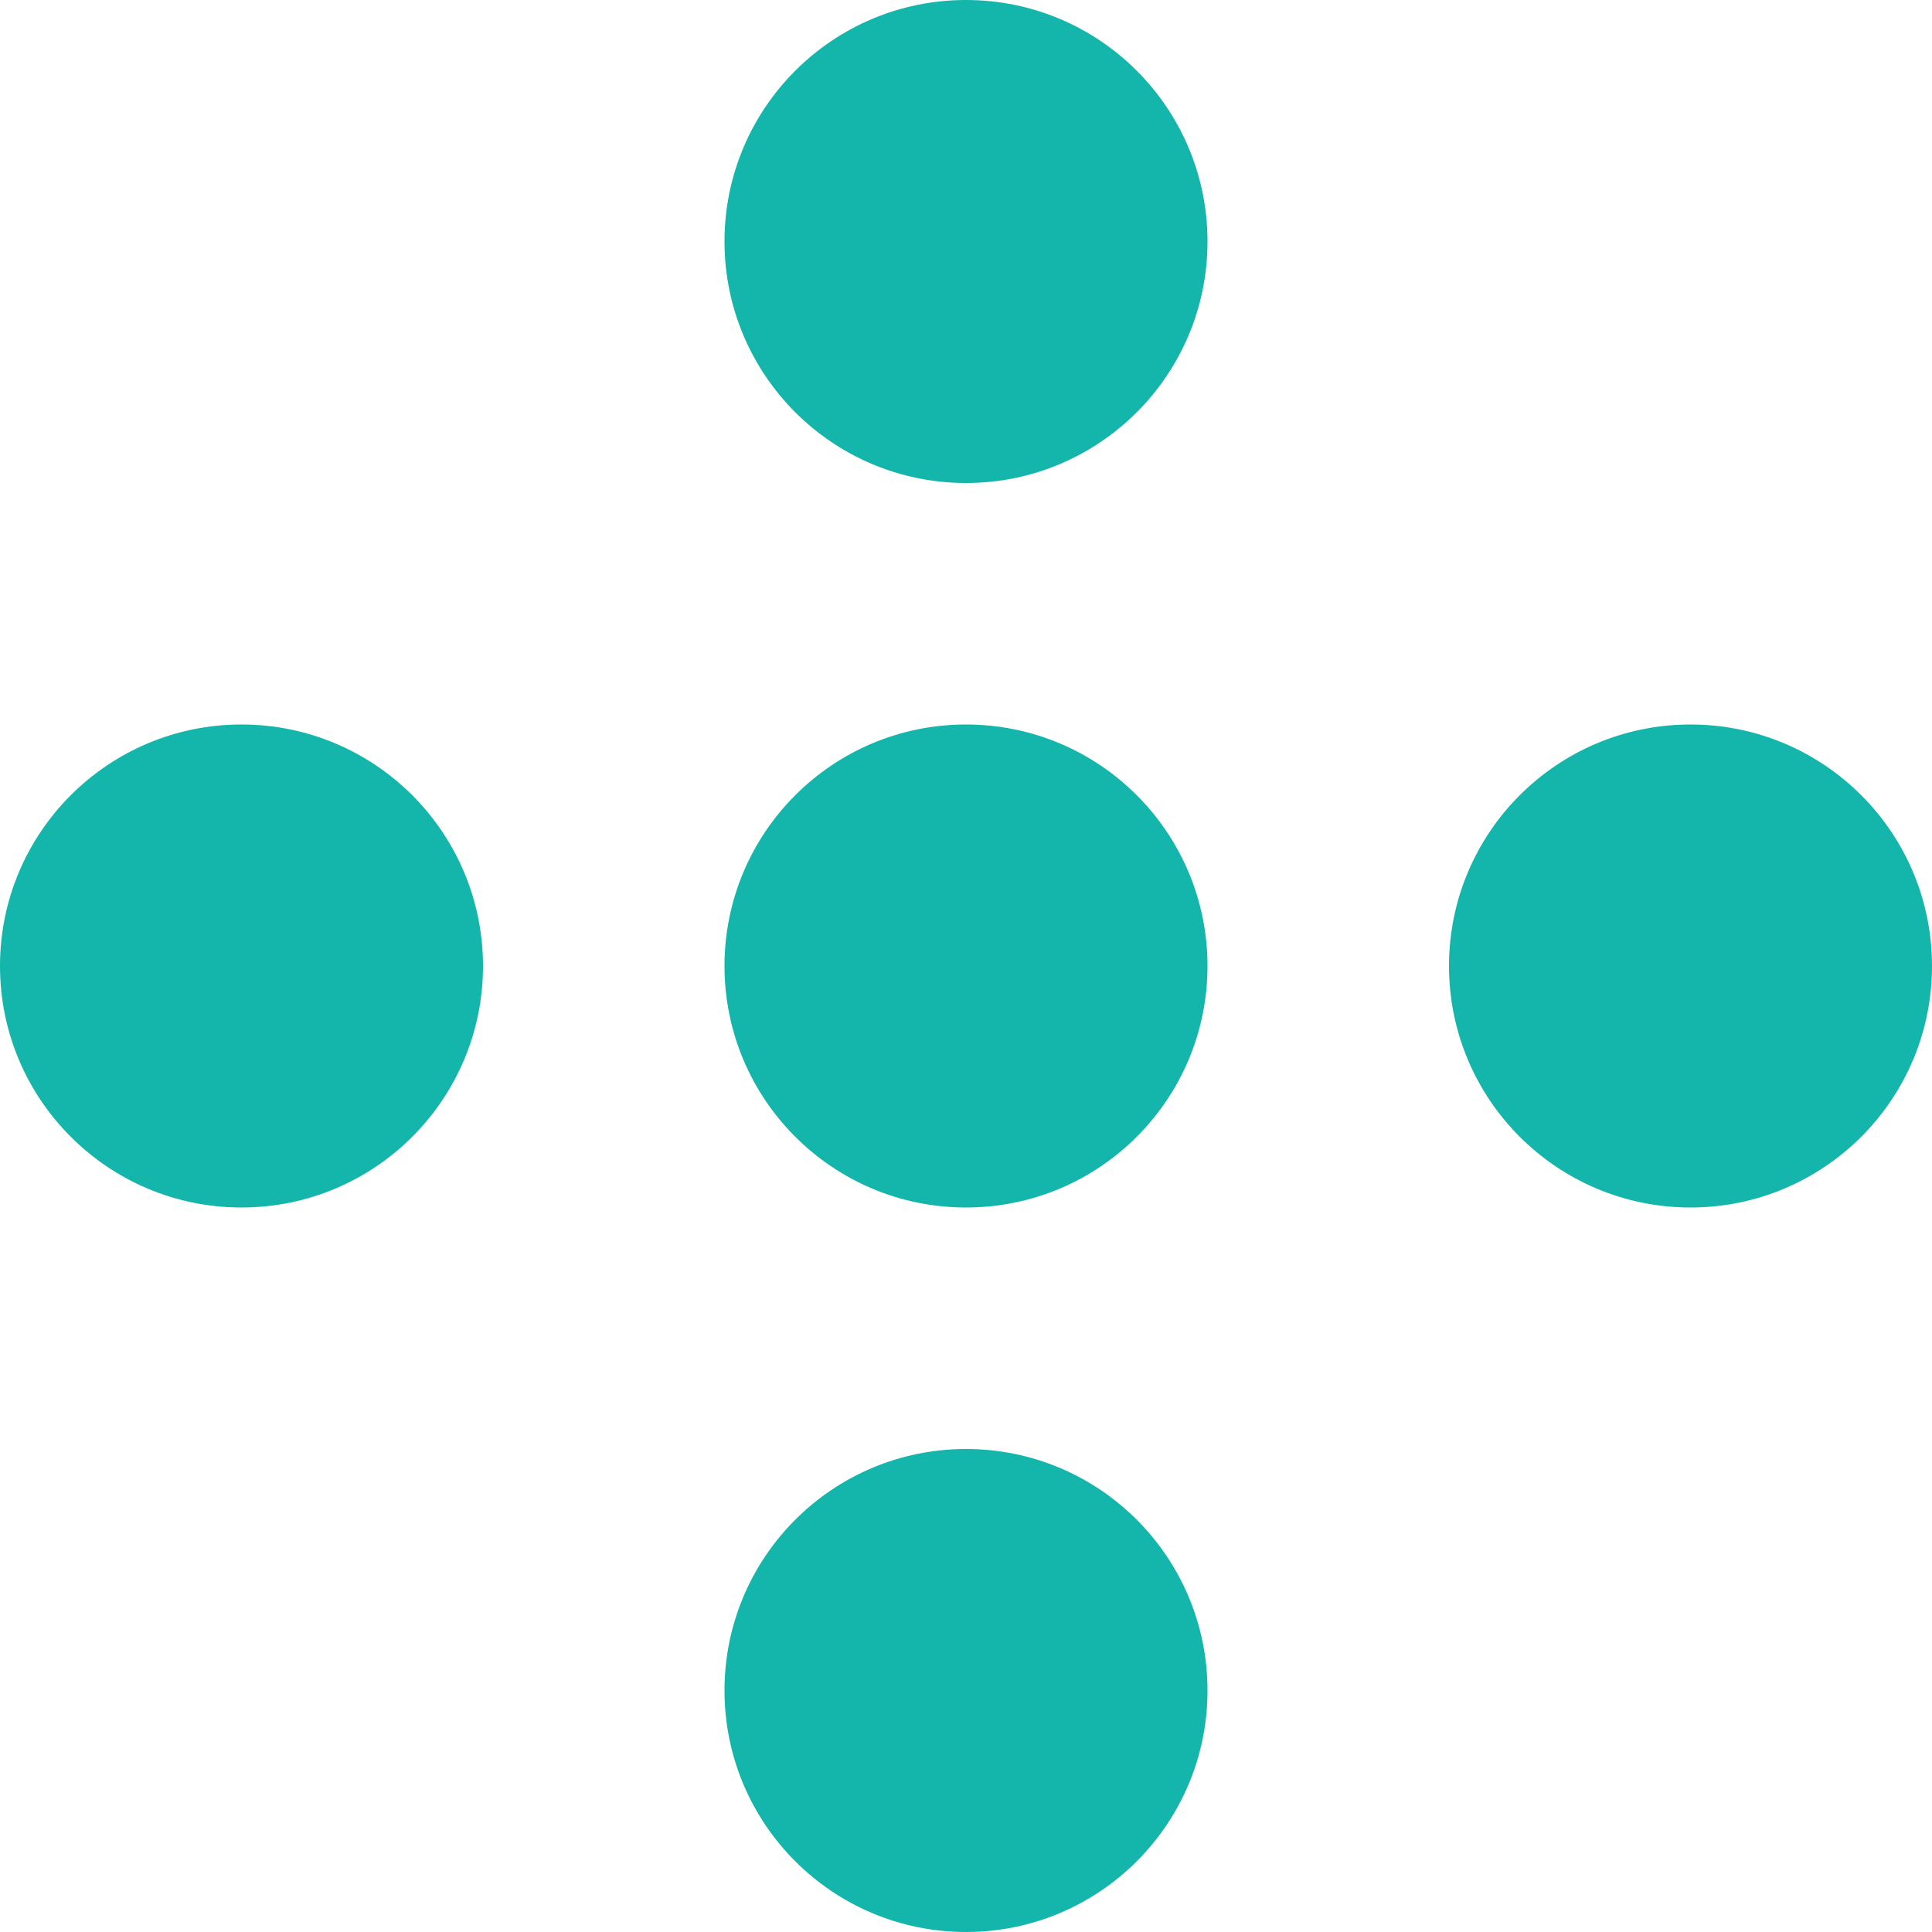 <?xml version="1.0" encoding="utf-8"?>
<svg xmlns="http://www.w3.org/2000/svg" width="59" height="59" viewBox="0 0 59 59" fill="none">
<path fill-rule="evenodd" clip-rule="evenodd" d="M29.5 14.75C33.573 14.75 36.875 11.448 36.875 7.375C36.875 3.302 33.573 0 29.5 0C25.427 0 22.125 3.302 22.125 7.375C22.125 11.448 25.427 14.75 29.5 14.75ZM14.75 29.5C14.75 33.573 11.448 36.875 7.375 36.875C3.302 36.875 0 33.573 0 29.5C0 25.427 3.302 22.125 7.375 22.125C11.448 22.125 14.75 25.427 14.75 29.5ZM36.875 29.5C36.875 33.573 33.573 36.875 29.5 36.875C25.427 36.875 22.125 33.573 22.125 29.5C22.125 25.427 25.427 22.125 29.5 22.125C33.573 22.125 36.875 25.427 36.875 29.5ZM51.625 36.875C55.698 36.875 59 33.573 59 29.5C59 25.427 55.698 22.125 51.625 22.125C47.552 22.125 44.25 25.427 44.25 29.5C44.25 33.573 47.552 36.875 51.625 36.875ZM36.875 51.625C36.875 55.698 33.573 59 29.5 59C25.427 59 22.125 55.698 22.125 51.625C22.125 47.552 25.427 44.25 29.5 44.25C33.573 44.25 36.875 47.552 36.875 51.625Z" fill="#14B5AB"/>
</svg>